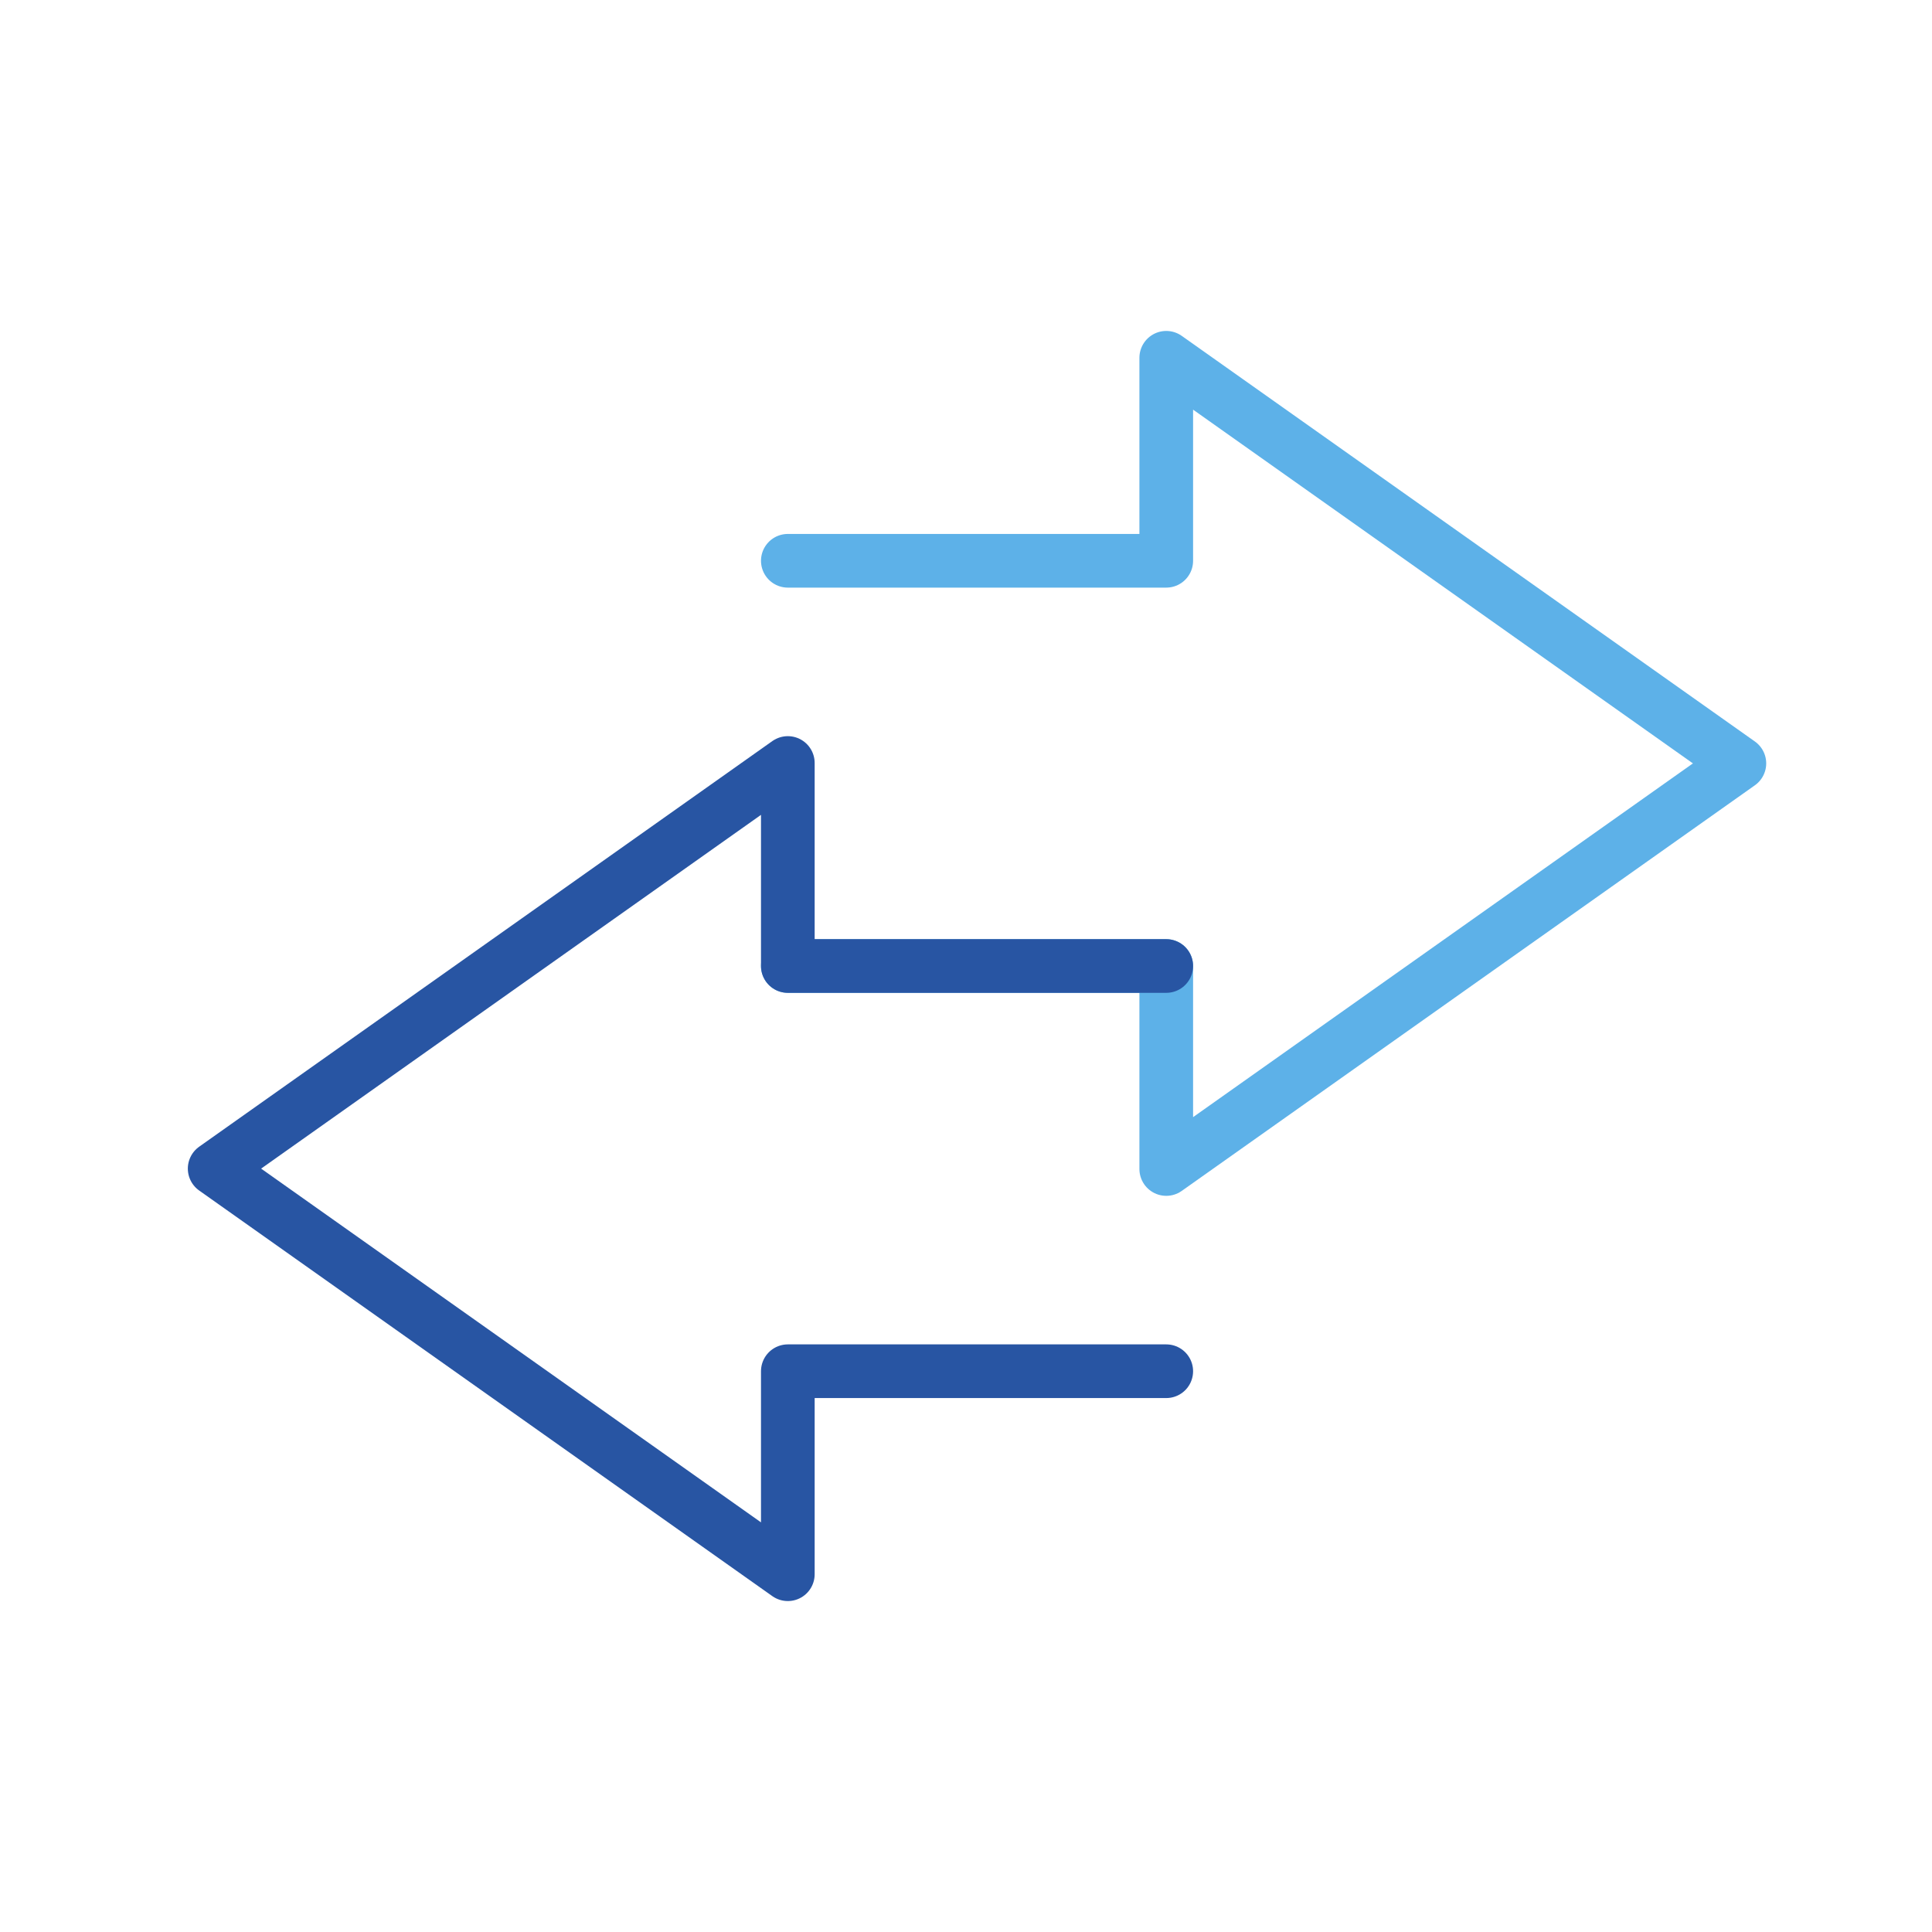 <?xml version="1.0" encoding="UTF-8"?>
<svg xmlns="http://www.w3.org/2000/svg" width="54" height="54" viewBox="0 0 54 54">
  <g fill="none" fill-rule="evenodd" stroke-linecap="round" stroke-linejoin="round" stroke-width="1.5" transform="translate(6 10)">
    <polyline stroke="#5DB1E8" points="16.02 5.674 26.597 5.674 26.597 0 42.616 11.337 26.597 22.674 26.597 17 16.02 17"></polyline>
    <polyline stroke="#2855A3" points="26.597 17 16.02 17 16.02 11.326 0 22.663 16.02 34 16.02 28.326 22.93 28.326 26.597 28.326"></polyline>
  </g>
</svg>
